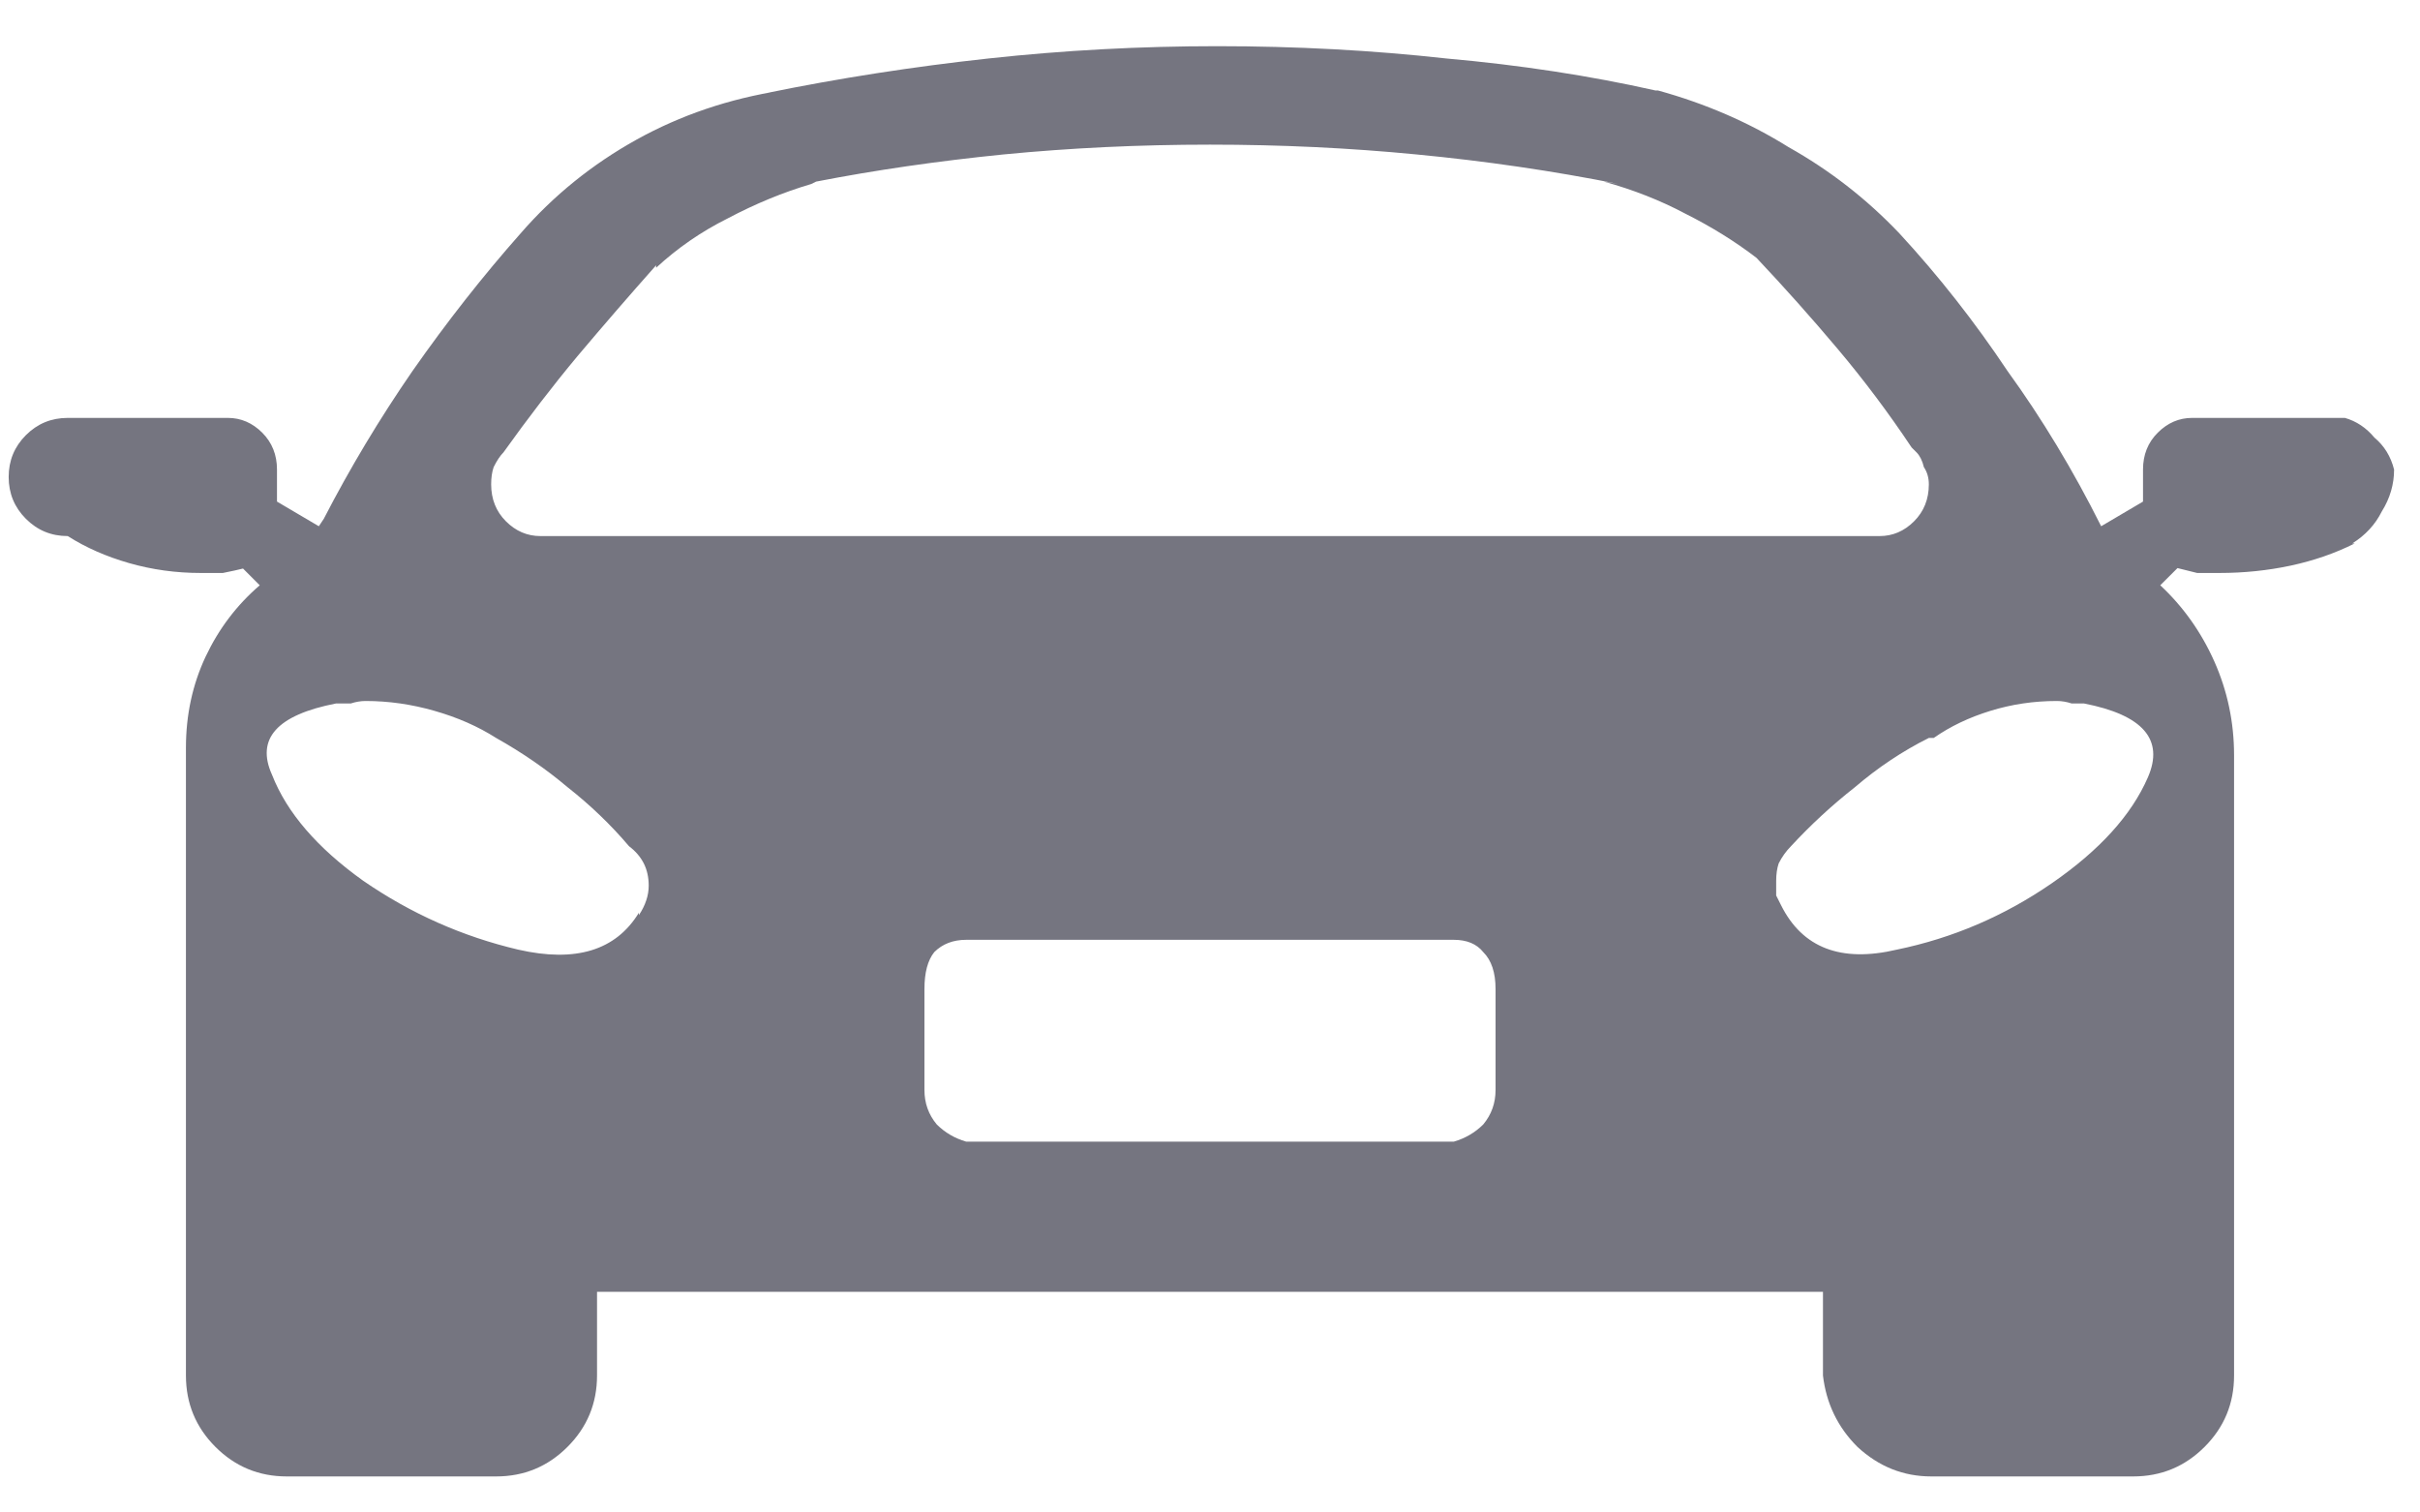 <svg width="48" height="30" viewBox="0 0 48 30" fill="none" xmlns="http://www.w3.org/2000/svg">
<path d="M47.486 9.314C47.421 9.054 47.291 8.842 47.096 8.68C46.933 8.484 46.738 8.354 46.51 8.289H43.482C43.222 8.289 42.994 8.387 42.799 8.582C42.603 8.777 42.506 9.021 42.506 9.314V9.949L41.676 10.438C41.122 9.331 40.504 8.305 39.82 7.361C39.169 6.385 38.453 5.473 37.672 4.627C37.021 3.943 36.288 3.374 35.475 2.918C34.693 2.43 33.831 2.055 32.887 1.795H32.838C31.536 1.502 30.152 1.29 28.688 1.16C27.223 0.997 25.709 0.916 24.146 0.916C22.616 0.916 21.103 0.997 19.605 1.16C18.108 1.323 16.643 1.551 15.211 1.844L15.504 1.795C14.462 1.958 13.502 2.283 12.623 2.771C11.744 3.26 10.979 3.878 10.328 4.627C9.579 5.473 8.863 6.385 8.18 7.361C7.529 8.305 6.943 9.282 6.422 10.291L6.324 10.438L5.494 9.949V9.314C5.494 9.021 5.396 8.777 5.201 8.582C5.006 8.387 4.778 8.289 4.518 8.289H1.344C1.018 8.289 0.742 8.403 0.514 8.631C0.286 8.859 0.172 9.135 0.172 9.461C0.172 9.786 0.286 10.063 0.514 10.291C0.742 10.519 1.018 10.633 1.344 10.633C1.702 10.861 2.109 11.04 2.564 11.17C3.02 11.3 3.492 11.365 3.98 11.365C4.143 11.365 4.29 11.365 4.42 11.365C4.583 11.333 4.729 11.3 4.859 11.268H4.811L5.152 11.609C4.697 12 4.339 12.472 4.078 13.025C3.818 13.579 3.688 14.181 3.688 14.832C3.688 14.865 3.688 14.897 3.688 14.93C3.688 14.93 3.688 14.946 3.688 14.979V27.283C3.688 27.837 3.883 28.309 4.273 28.699C4.664 29.09 5.136 29.285 5.689 29.285H9.84C10.393 29.285 10.865 29.09 11.256 28.699C11.646 28.309 11.842 27.837 11.842 27.283V25.623H36.158V27.283C36.223 27.837 36.451 28.309 36.842 28.699C37.265 29.09 37.753 29.285 38.307 29.285C38.339 29.285 38.355 29.285 38.355 29.285H42.31C42.864 29.285 43.336 29.09 43.727 28.699C44.117 28.309 44.312 27.837 44.312 27.283V15.125C44.312 15.092 44.312 15.076 44.312 15.076C44.312 15.044 44.312 15.011 44.312 14.979C44.312 14.328 44.182 13.709 43.922 13.123C43.661 12.537 43.303 12.033 42.848 11.609L43.19 11.268C43.32 11.3 43.45 11.333 43.58 11.365C43.743 11.365 43.889 11.365 44.02 11.365C44.508 11.365 44.98 11.316 45.435 11.219C45.891 11.121 46.315 10.975 46.705 10.779H46.656C46.917 10.617 47.112 10.405 47.242 10.145C47.405 9.884 47.486 9.607 47.486 9.314ZM9.986 8.973C10.475 8.289 10.963 7.654 11.451 7.068C11.972 6.45 12.493 5.848 13.014 5.262V5.311C13.437 4.92 13.909 4.594 14.43 4.334C14.983 4.041 15.537 3.813 16.09 3.65L16.188 3.602C17.359 3.374 18.596 3.195 19.898 3.064C21.233 2.934 22.6 2.869 24 2.869C25.4 2.869 26.767 2.934 28.102 3.064C29.469 3.195 30.803 3.39 32.105 3.65L31.812 3.602C32.398 3.764 32.935 3.976 33.424 4.236C33.945 4.497 34.417 4.79 34.84 5.115C35.393 5.701 35.93 6.303 36.451 6.922C36.972 7.54 37.46 8.191 37.916 8.875L38.014 8.973C38.079 9.038 38.128 9.135 38.16 9.266C38.225 9.363 38.258 9.477 38.258 9.607C38.258 9.9 38.16 10.145 37.965 10.34C37.77 10.535 37.542 10.633 37.281 10.633C37.249 10.633 37.216 10.633 37.184 10.633H10.816C10.816 10.633 10.8 10.633 10.768 10.633C10.768 10.633 10.751 10.633 10.719 10.633C10.458 10.633 10.23 10.535 10.035 10.34C9.84 10.145 9.742 9.9 9.742 9.607C9.742 9.477 9.758 9.363 9.791 9.266C9.856 9.135 9.921 9.038 9.986 8.973ZM12.672 18.104C12.216 18.852 11.419 19.096 10.279 18.836C9.173 18.576 8.147 18.12 7.203 17.469C6.292 16.818 5.689 16.118 5.396 15.369C5.071 14.653 5.494 14.181 6.666 13.953C6.764 13.953 6.861 13.953 6.959 13.953C7.057 13.921 7.154 13.904 7.252 13.904C7.708 13.904 8.163 13.969 8.619 14.1C9.075 14.23 9.482 14.409 9.84 14.637C10.361 14.93 10.833 15.255 11.256 15.613C11.712 15.971 12.118 16.362 12.477 16.785C12.607 16.883 12.704 16.997 12.77 17.127C12.835 17.257 12.867 17.404 12.867 17.566C12.867 17.664 12.851 17.762 12.818 17.859C12.786 17.957 12.737 18.055 12.672 18.152V18.104ZM29.664 21.619C29.664 21.88 29.583 22.107 29.42 22.303C29.257 22.465 29.062 22.579 28.834 22.645H19.166C18.938 22.579 18.743 22.465 18.58 22.303C18.417 22.107 18.336 21.88 18.336 21.619V19.617C18.336 19.292 18.401 19.047 18.531 18.885C18.694 18.722 18.906 18.641 19.166 18.641H28.834C29.094 18.641 29.29 18.722 29.42 18.885C29.583 19.047 29.664 19.292 29.664 19.617V21.619ZM35.328 17.957C35.296 17.892 35.263 17.827 35.23 17.762C35.23 17.664 35.23 17.566 35.23 17.469C35.23 17.338 35.247 17.225 35.279 17.127C35.344 16.997 35.426 16.883 35.523 16.785C35.914 16.362 36.337 15.971 36.793 15.613C37.249 15.223 37.737 14.897 38.258 14.637H38.355C38.681 14.409 39.055 14.23 39.478 14.1C39.902 13.969 40.341 13.904 40.797 13.904C40.895 13.904 40.992 13.921 41.09 13.953C41.188 13.953 41.269 13.953 41.334 13.953C42.506 14.181 42.929 14.669 42.603 15.418C42.278 16.167 41.643 16.866 40.699 17.518C39.755 18.169 38.73 18.608 37.623 18.836C36.516 19.096 35.751 18.803 35.328 17.957Z" fill="#757580"/>
</svg>
